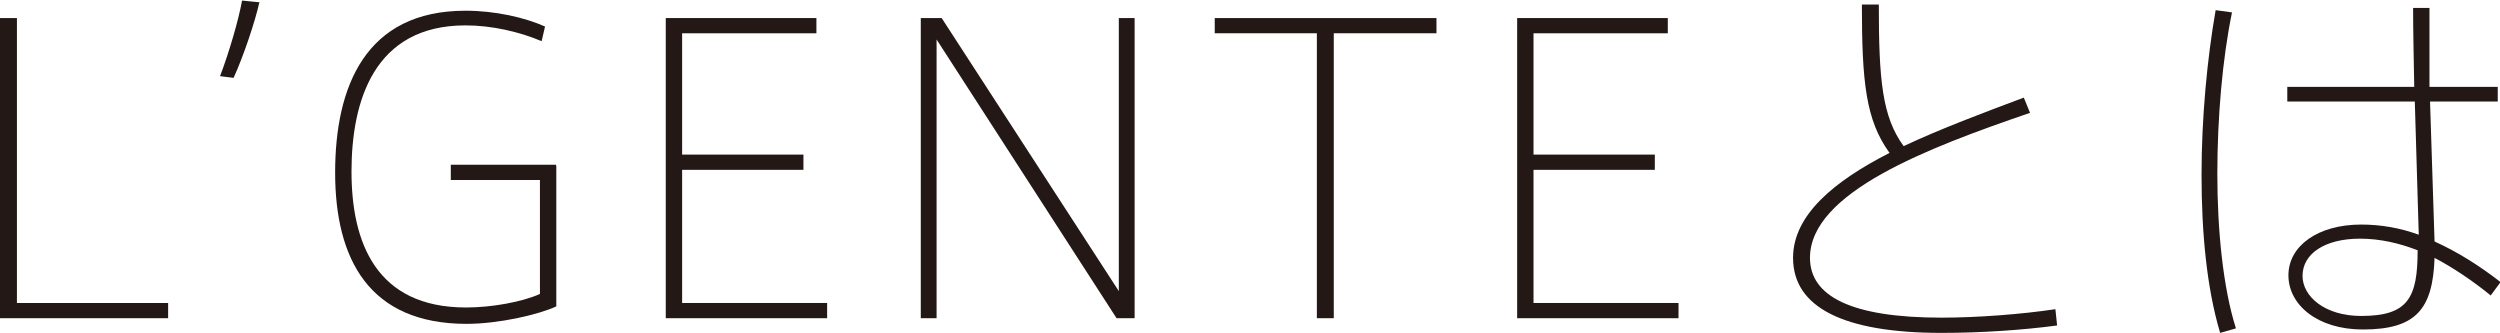 <?xml version="1.0" encoding="UTF-8"?><svg id="_レイヤー_1" xmlns="http://www.w3.org/2000/svg" viewBox="0 0 44.31 5.9"><defs><style>.cls-1{fill:#231815;}</style></defs><path class="cls-1" d="m2.98,5.37v.27H0V.32h.3v5.05h2.68Z"/><path class="cls-1" d="m4.6.03c-.08.36-.29.98-.46,1.35l-.24-.03c.16-.42.33-1,.39-1.34l.3.03Z"/><path class="cls-1" d="m9.86,2.94v2.49c-.32.15-1.03.31-1.59.31-1.73,0-2.33-1.15-2.33-2.68S6.48.19,8.25.19c.53,0,1.05.12,1.41.28l-.06.26c-.4-.17-.89-.28-1.35-.28-1.62,0-2.02,1.34-2.02,2.59s.43,2.41,2.03,2.41c.46,0,1-.1,1.31-.24v-2.02h-1.58v-.27h1.86Z"/><path class="cls-1" d="m14.66,5.37v.27h-2.86V.32h2.67v.27h-2.38v2.15h2.15v.27h-2.15v2.36h2.57Z"/><path class="cls-1" d="m20.11.32v5.32h-.32l-3.19-4.94v4.94h-.28V.32h.37l3.14,4.84V.32h.28Z"/><path class="cls-1" d="m25.46.32v.27h-1.82v5.05h-.3V.59h-1.81v-.27h3.93Z"/><path class="cls-1" d="m29.75,5.37v.27h-2.86V.32h2.67v.27h-2.38v2.15h2.15v.27h-2.15v2.36h2.57Z"/><path class="cls-1" d="m36.45,5.77c-.6.08-1.33.13-2.04.13-1.73,0-2.63-.45-2.63-1.33,0-.76.73-1.36,1.71-1.86-.42-.58-.49-1.25-.49-2.63h.3c0,1.34.06,1.99.44,2.51.66-.31,1.41-.59,2.13-.86l.11.27c-1.81.62-3.9,1.41-3.9,2.57,0,.68.73,1.06,2.33,1.06.64,0,1.42-.06,2.02-.15l.03.29Z"/><path class="cls-1" d="m39.3,3.08c0,.99.1,2.02.33,2.74l-.28.08c-.24-.8-.33-1.79-.33-2.8s.1-2.06.25-2.92l.29.04c-.17.82-.26,1.87-.26,2.86Zm4.85,2.16c-.32-.26-.66-.49-1-.67-.03.91-.33,1.27-1.27,1.27-.81,0-1.32-.44-1.32-.96s.52-.9,1.29-.9c.35,0,.69.06,1.02.18l-.07-2.36h-2.26v-.26h2.25c-.01-.53-.02-1.03-.02-1.4h.29v.92c0,.15,0,.31,0,.48h1.21v.26h-1.2l.08,2.48c.42.19.81.44,1.17.72l-.17.23Zm-1.29-.8c-.33-.13-.68-.21-1.03-.21-.63,0-1.02.27-1.02.66,0,.36.39.71,1.04.71.83,0,1-.32,1-1.16Z"/></svg>
